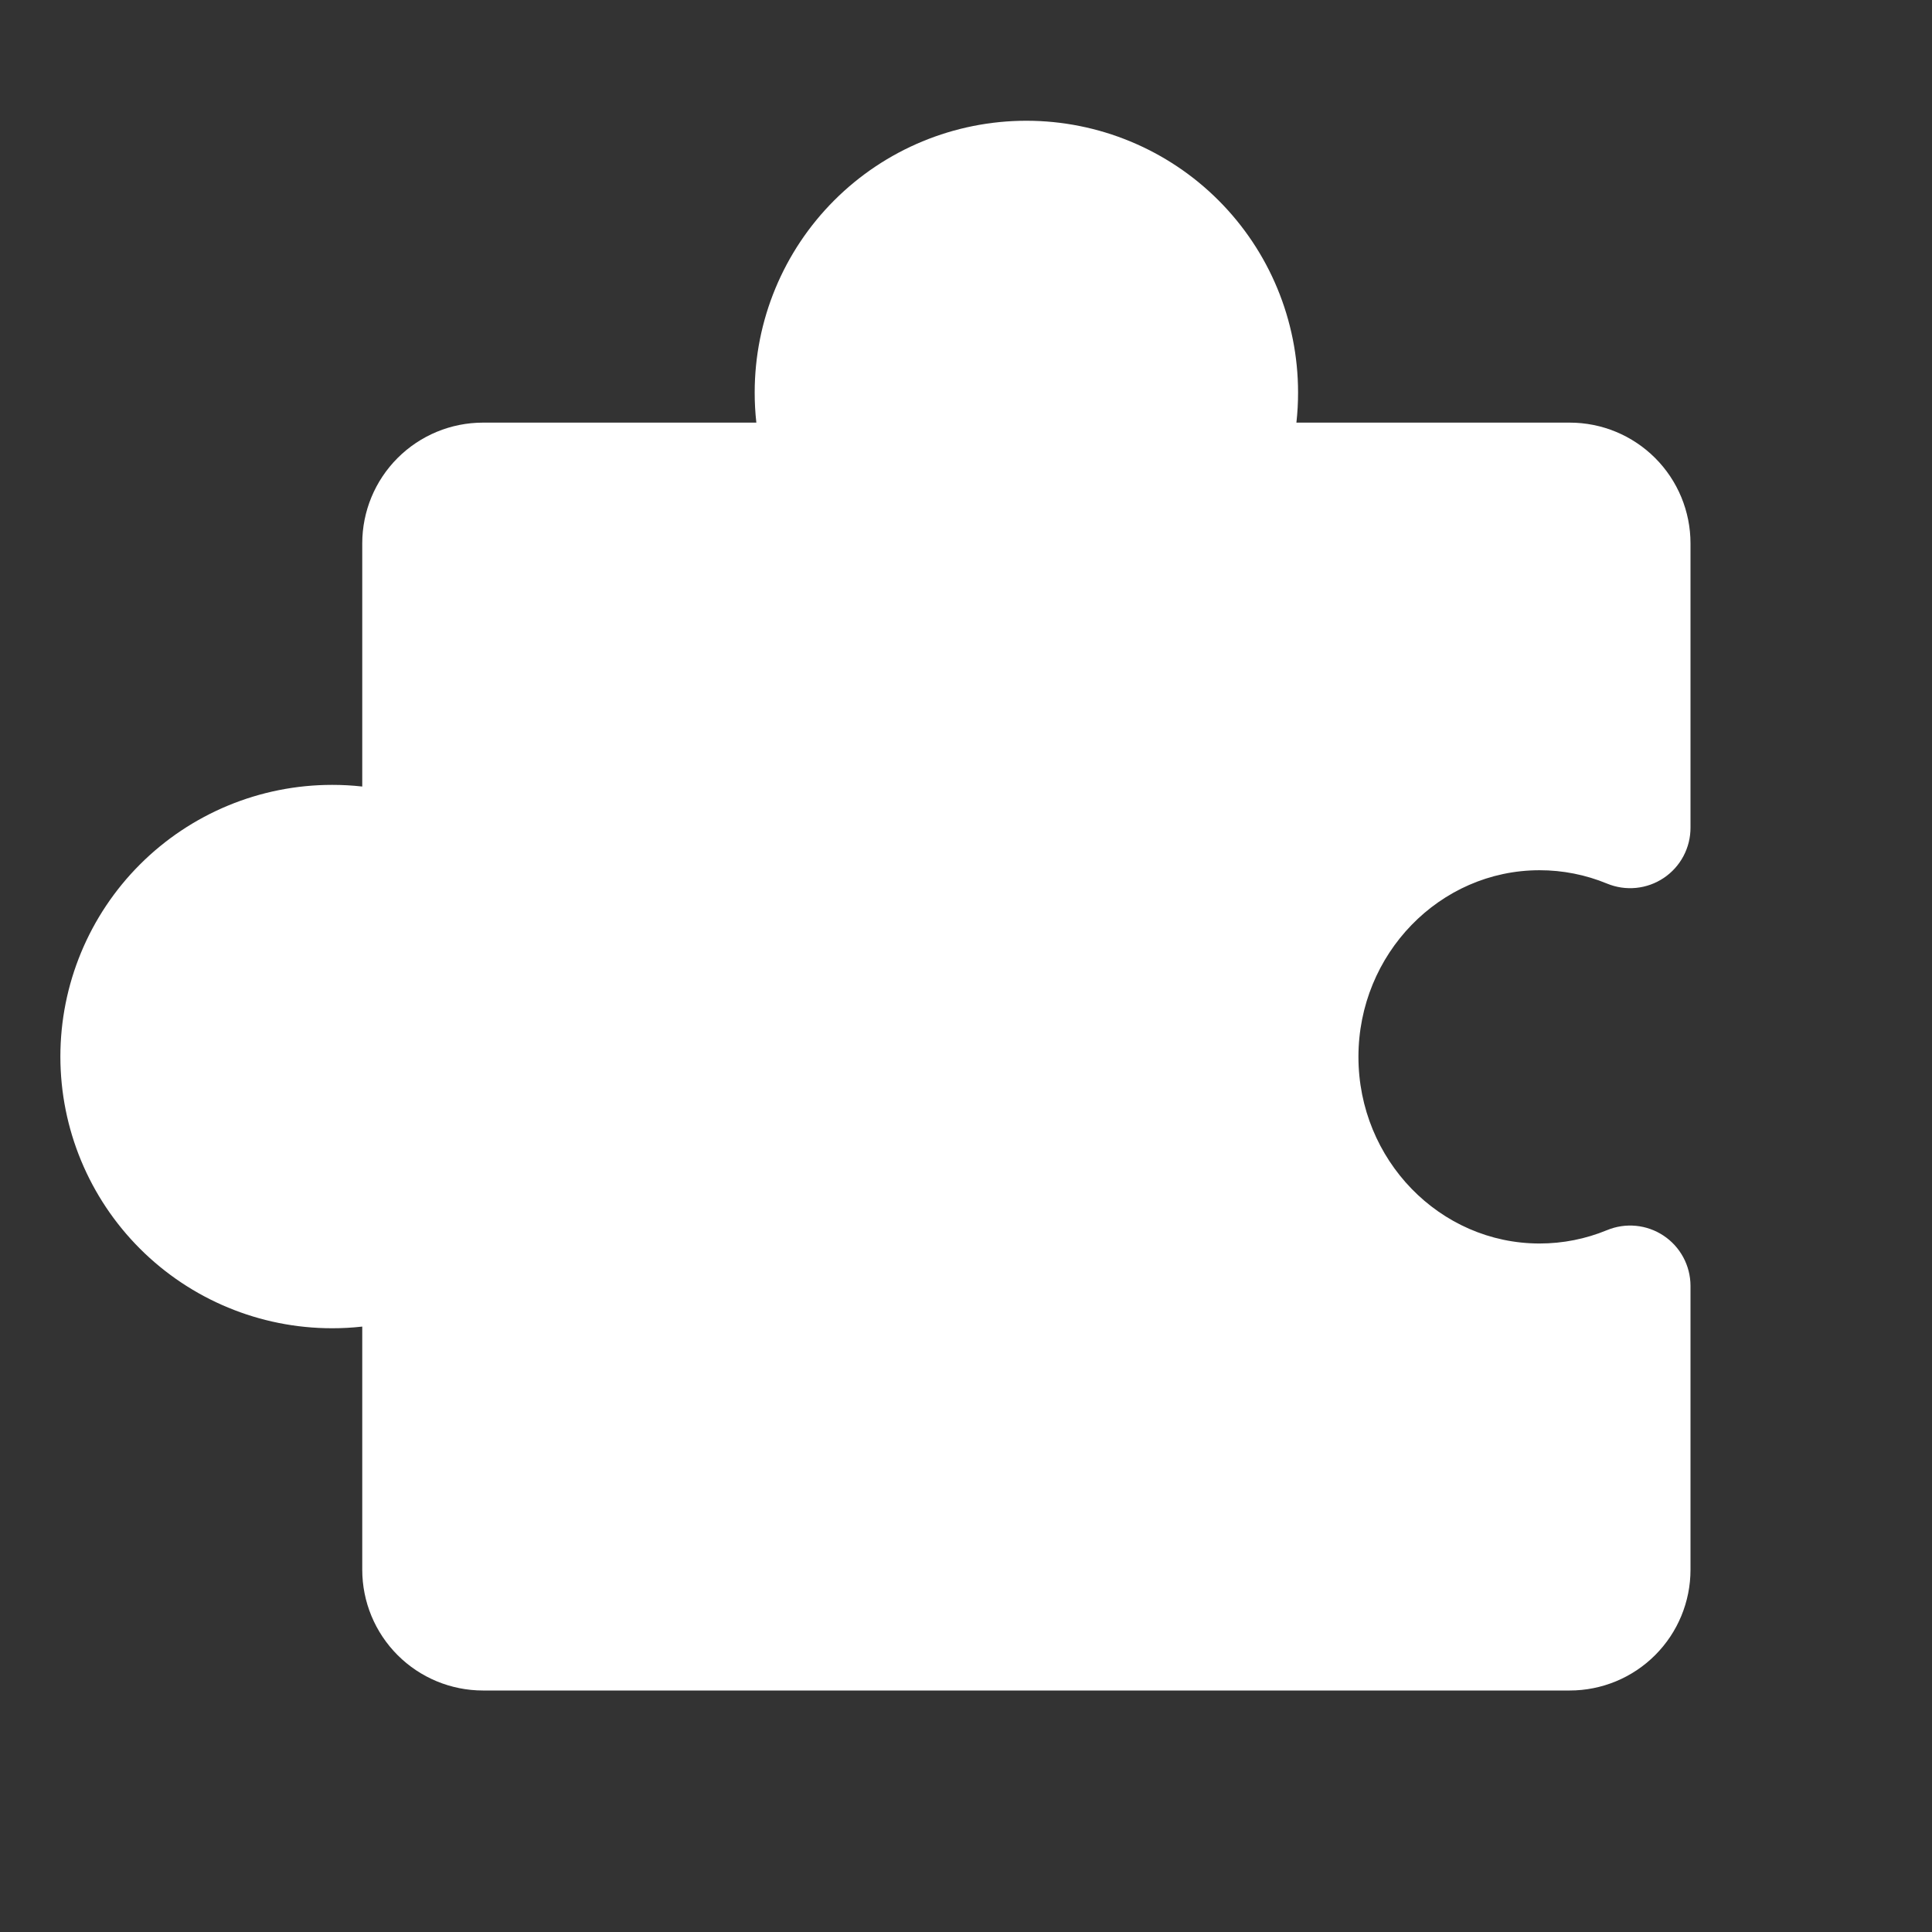 <svg width="700" height="700" viewBox="0 0 700 700" fill="none" xmlns="http://www.w3.org/2000/svg">
<rect x="0" y="0" width="700" height="700" fill="#333333" stroke="none"/>
<path d="M453.305 612.5H568.75C580.353 612.5 591.481 607.891 599.686 599.686C607.891 591.481 612.5 580.353 612.5 568.75V465.801C612.481 462.213 611.581 458.686 609.877 455.528C608.174 452.371 605.721 449.681 602.733 447.696C599.745 445.71 596.315 444.49 592.744 444.142C589.174 443.795 585.572 444.331 582.258 445.703C574.506 448.905 566.2 450.55 557.812 450.543C521.637 450.543 492.188 420.191 492.188 382.922C492.188 345.652 521.637 315.301 557.812 315.301C566.2 315.294 574.506 316.939 582.258 320.141C585.589 321.52 589.21 322.054 592.799 321.696C596.387 321.338 599.83 320.098 602.824 318.087C605.817 316.076 608.267 313.357 609.955 310.171C611.643 306.984 612.517 303.43 612.5 299.824V196.875C612.5 185.272 607.891 174.144 599.686 165.939C591.481 157.734 580.353 153.125 568.75 153.125H469.711C470.118 149.493 470.319 145.842 470.312 142.188C470.313 116.08 459.941 91.042 441.481 72.582C423.02 54.121 397.982 43.75 371.875 43.75C345.768 43.75 320.73 54.121 302.269 72.582C283.809 91.042 273.438 116.08 273.438 142.188C273.431 145.842 273.632 149.493 274.039 153.125H175C163.397 153.125 152.269 157.734 144.064 165.939C135.859 174.144 131.25 185.272 131.25 196.875V284.977C127.618 284.57 123.967 284.369 120.312 284.375C94.205 284.375 69.167 294.746 50.707 313.207C32.246 331.667 21.875 356.705 21.875 382.812C21.875 408.92 32.246 433.958 50.707 452.418C69.167 470.879 94.205 481.25 120.312 481.25C123.967 481.256 127.618 481.055 131.25 480.648V568.75C131.25 580.353 135.859 591.481 144.064 599.686C152.269 607.891 163.397 612.5 175 612.5H290.445" fill="white"/>
</svg>
